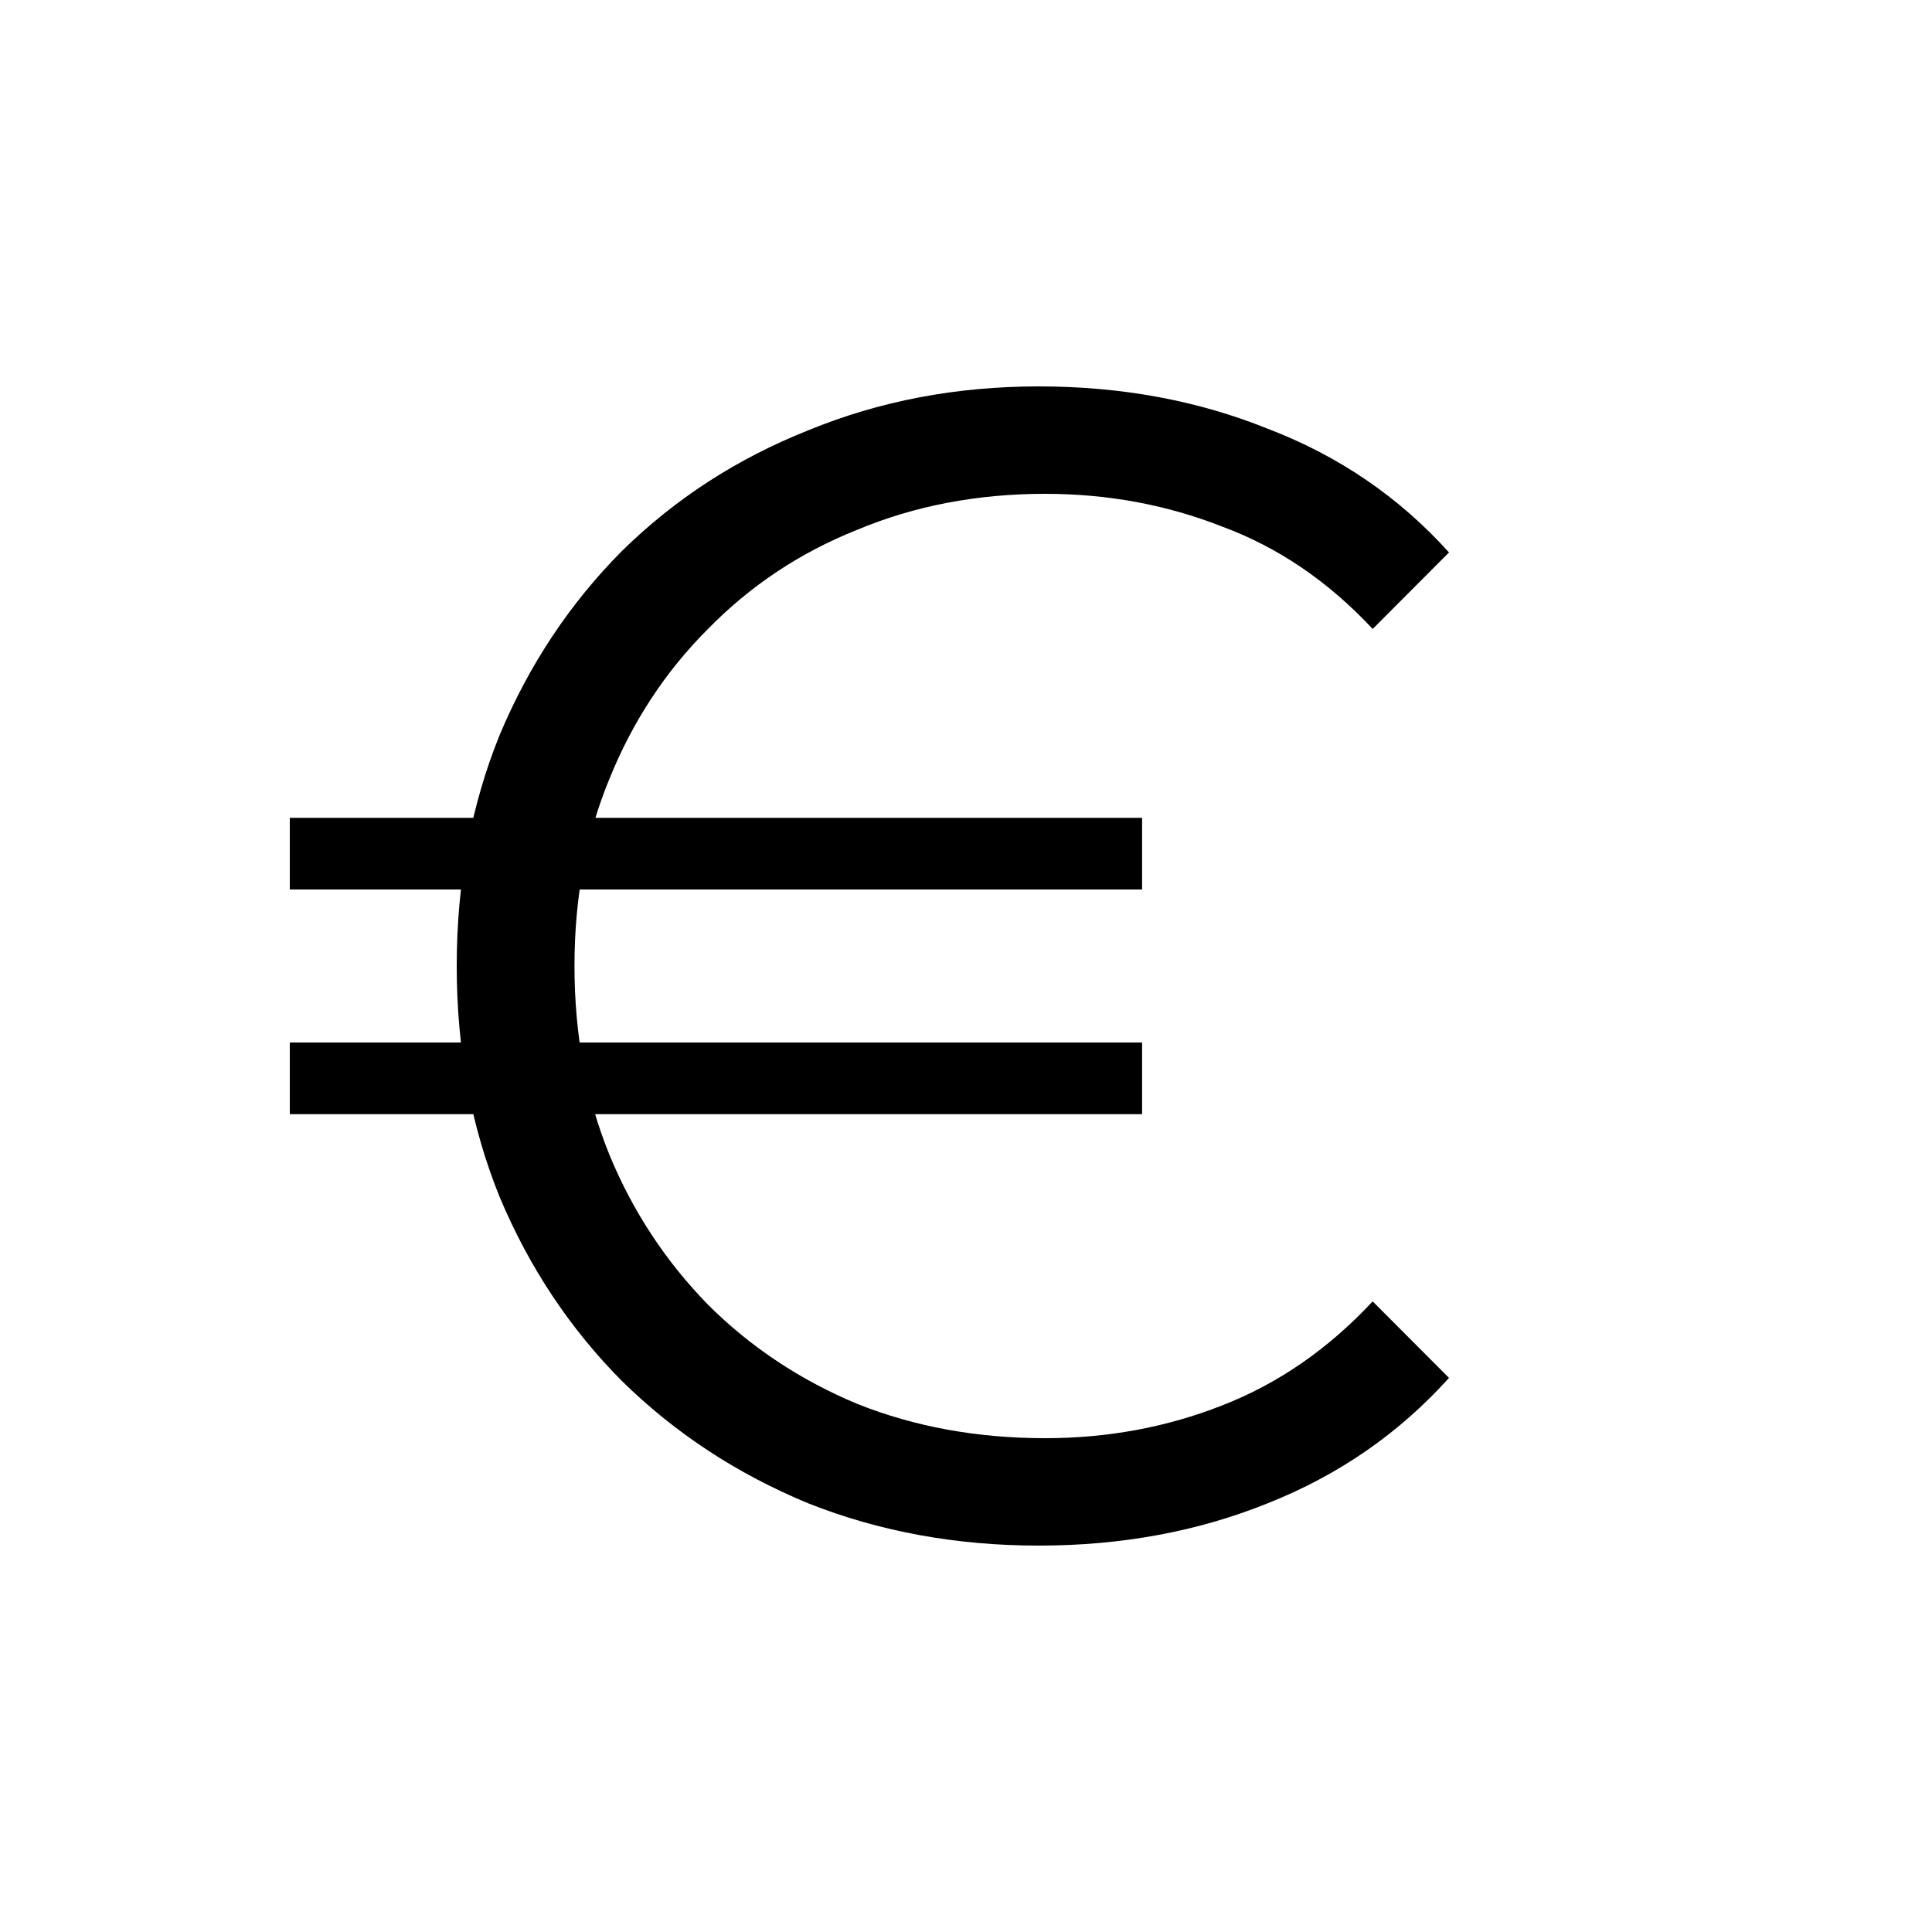 <svg xmlns="http://www.w3.org/2000/svg" width="20" height="20" viewBox="0 0 20 20" fill="none">
<path d="M3 11.534V10.792H11.823V11.534H3ZM3 9.208V8.466H11.823V9.208H3ZM10.753 16C9.897 16 9.102 15.854 8.366 15.562C7.631 15.258 6.989 14.837 6.44 14.298C5.903 13.758 5.48 13.124 5.173 12.393C4.877 11.663 4.728 10.865 4.728 10C4.728 9.135 4.877 8.337 5.173 7.607C5.48 6.876 5.903 6.242 6.44 5.702C6.989 5.163 7.631 4.747 8.366 4.455C9.102 4.152 9.897 4 10.753 4C11.609 4 12.399 4.146 13.123 4.438C13.859 4.719 14.484 5.146 15 5.719L14.21 6.511C13.749 6.017 13.228 5.663 12.646 5.449C12.075 5.225 11.466 5.112 10.819 5.112C10.117 5.112 9.469 5.236 8.877 5.483C8.284 5.719 7.768 6.062 7.329 6.511C6.89 6.949 6.55 7.466 6.309 8.062C6.067 8.646 5.947 9.292 5.947 10C5.947 10.708 6.067 11.36 6.309 11.955C6.55 12.539 6.89 13.056 7.329 13.506C7.768 13.944 8.284 14.287 8.877 14.534C9.469 14.77 10.117 14.888 10.819 14.888C11.466 14.888 12.075 14.775 12.646 14.551C13.228 14.326 13.749 13.966 14.21 13.472L15 14.264C14.484 14.837 13.859 15.27 13.123 15.562C12.399 15.854 11.609 16 10.753 16Z" fill="black"/>
</svg>
